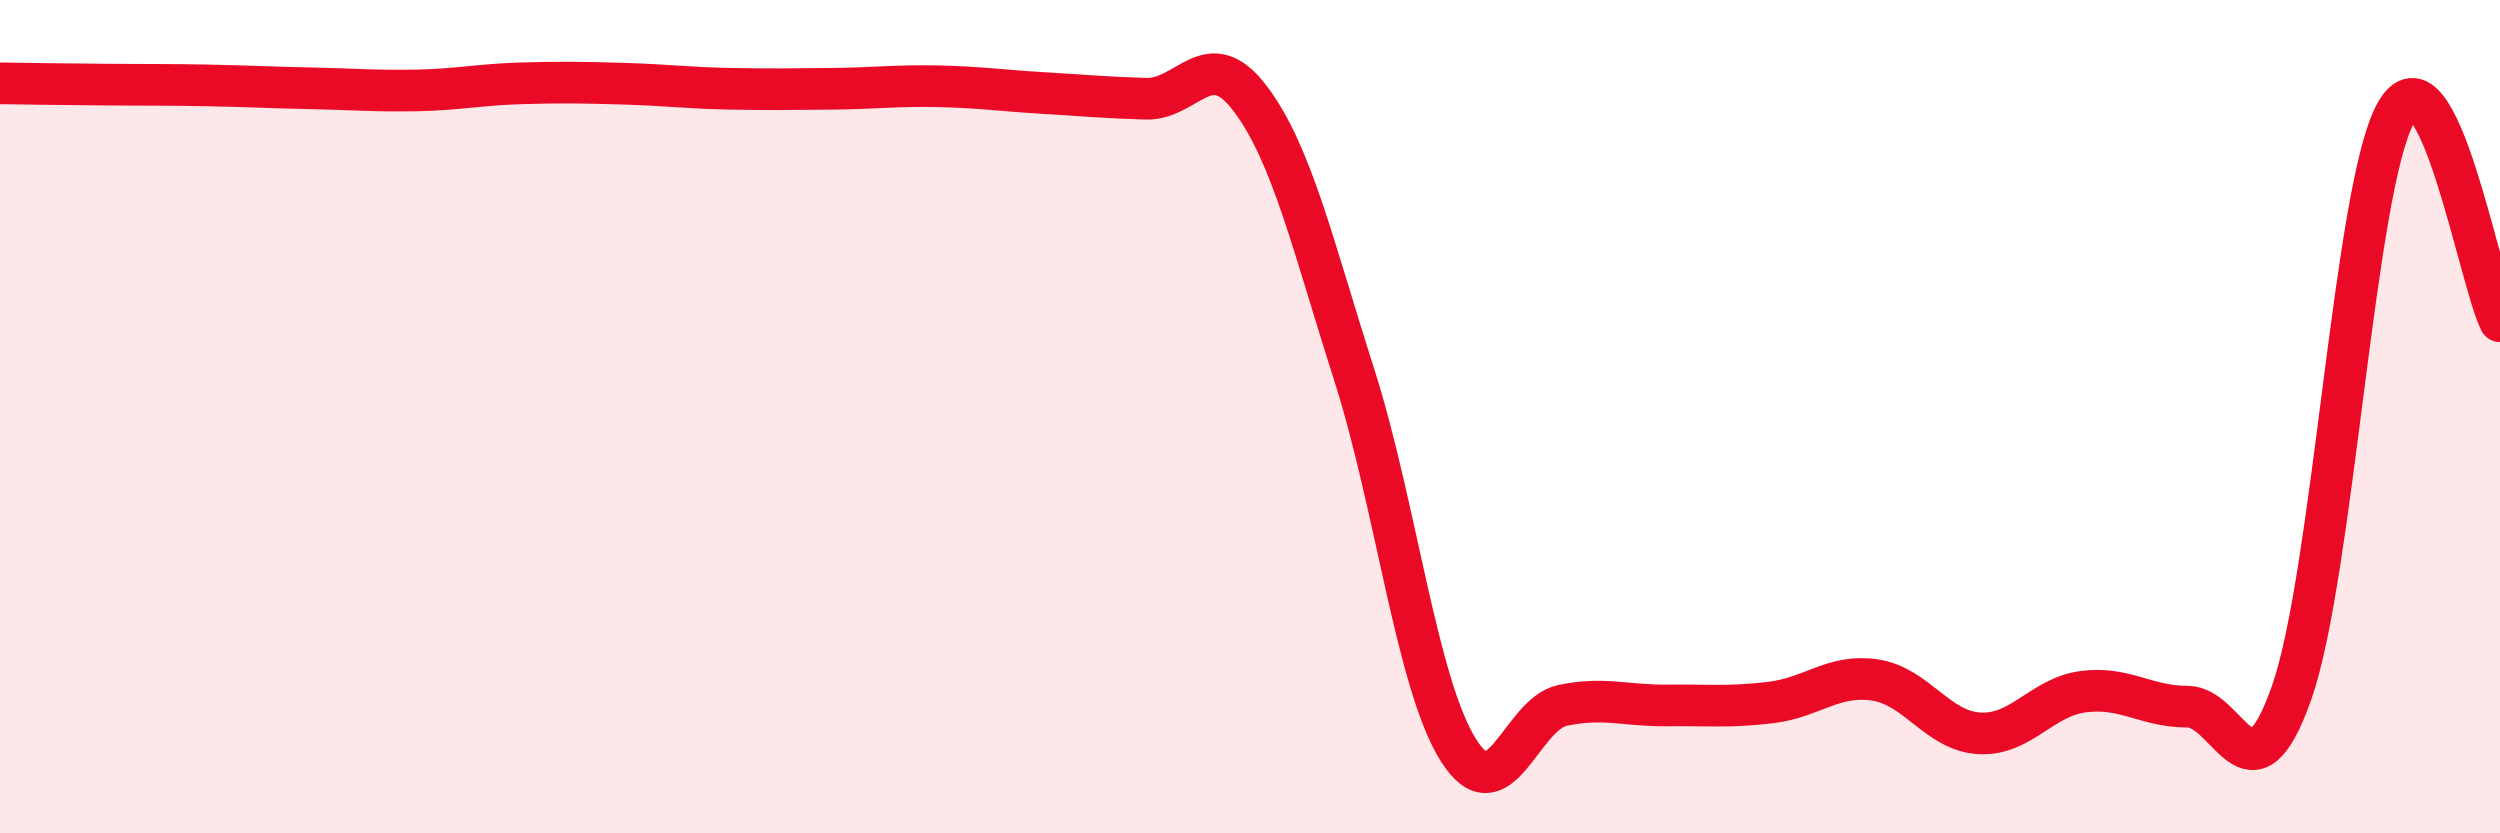 
    <svg width="60" height="20" viewBox="0 0 60 20" xmlns="http://www.w3.org/2000/svg">
      <path
        d="M 0,2 C 0.5,2.01 1.5,2.02 2.5,2.03 C 3.5,2.04 4,2.03 5,2.05 C 6,2.07 6.5,2.1 7.5,2.12 C 8.5,2.14 9,2.19 10,2.17 C 11,2.15 11.5,2.03 12.5,2 C 13.5,1.97 14,1.98 15,2.01 C 16,2.04 16.5,2.11 17.5,2.13 C 18.5,2.15 19,2.14 20,2.13 C 21,2.12 21.5,2.05 22.5,2.07 C 23.5,2.09 24,2.17 25,2.23 C 26,2.29 26.5,2.34 27.5,2.37 C 28.5,2.4 29,1.04 30,2.36 C 31,3.68 31.5,5.86 32.5,8.99 C 33.5,12.12 34,16.41 35,18 C 36,19.59 36.5,17.14 37.5,16.93 C 38.5,16.72 39,16.94 40,16.93 C 41,16.92 41.5,16.98 42.5,16.86 C 43.5,16.74 44,16.17 45,16.32 C 46,16.47 46.5,17.54 47.5,17.6 C 48.5,17.66 49,16.73 50,16.6 C 51,16.47 51.5,16.96 52.5,16.96 C 53.5,16.96 54,19.47 55,16.62 C 56,13.77 56.5,4.49 57.5,2.71 C 58.5,0.93 59.5,6.71 60,7.71L60 20L0 20Z"
        fill="#EB0A25"
        opacity="0.1"
        stroke-linecap="round"
        stroke-linejoin="round"
      />
      <path
        d="M 0,2 C 0.5,2.01 1.5,2.02 2.5,2.03 C 3.5,2.04 4,2.03 5,2.05 C 6,2.07 6.5,2.1 7.5,2.12 C 8.5,2.14 9,2.19 10,2.17 C 11,2.15 11.5,2.03 12.5,2 C 13.5,1.97 14,1.98 15,2.01 C 16,2.04 16.5,2.11 17.5,2.13 C 18.5,2.15 19,2.14 20,2.13 C 21,2.12 21.5,2.05 22.5,2.07 C 23.5,2.09 24,2.17 25,2.23 C 26,2.29 26.5,2.34 27.5,2.37 C 28.5,2.4 29,1.04 30,2.36 C 31,3.68 31.5,5.86 32.5,8.99 C 33.5,12.12 34,16.41 35,18 C 36,19.59 36.5,17.14 37.5,16.93 C 38.5,16.72 39,16.94 40,16.93 C 41,16.92 41.5,16.98 42.5,16.86 C 43.5,16.74 44,16.17 45,16.32 C 46,16.47 46.5,17.54 47.5,17.6 C 48.5,17.66 49,16.73 50,16.6 C 51,16.47 51.5,16.96 52.5,16.96 C 53.5,16.96 54,19.47 55,16.62 C 56,13.77 56.5,4.49 57.5,2.71 C 58.5,0.93 59.5,6.71 60,7.71"
        stroke="#EB0A25"
        stroke-width="1"
        fill="none"
        stroke-linecap="round"
        stroke-linejoin="round"
      />
    </svg>
  
